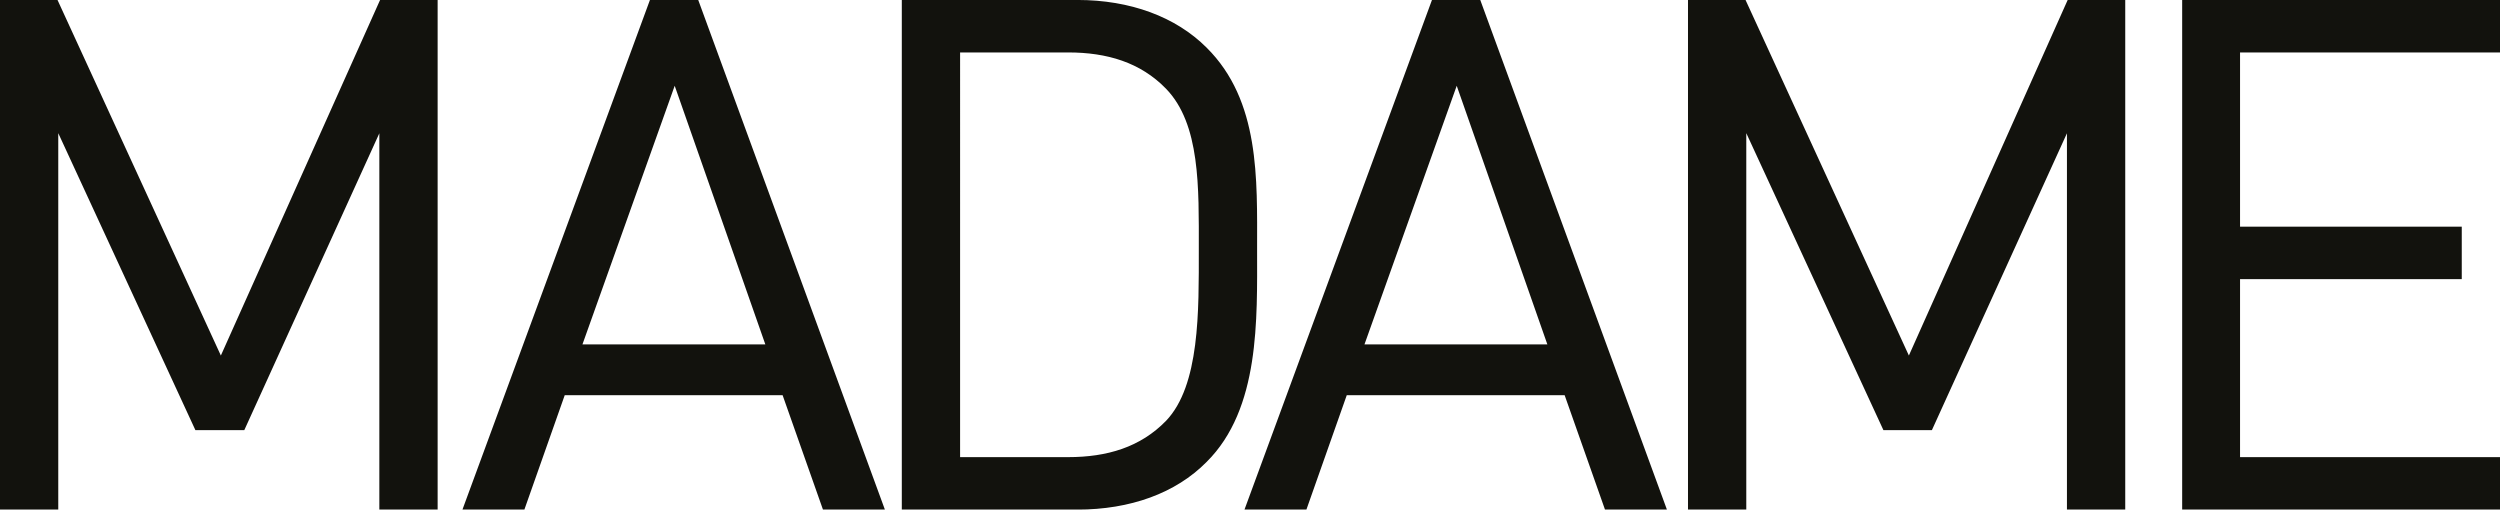 <?xml version="1.0" encoding="utf-8"?>
<!-- Generator: Adobe Illustrator 26.5.0, SVG Export Plug-In . SVG Version: 6.00 Build 0)  -->
<svg version="1.1" id="layer" xmlns="http://www.w3.org/2000/svg" xmlns:xlink="http://www.w3.org/1999/xlink" x="0px" y="0px"
	 viewBox="0 0 601 122.5" style="enable-background:new 0 0 601 122.5;" xml:space="preserve">
<style type="text/css">
	.st0{fill:#12120D;}
	.st1{fill:none;stroke:#12120D;stroke-width:1.015;}
</style>
<polygon class="st0" points="91.7,0.5 53.1,86.7 13.5,0.5 0.5,0.5 0.5,122 13.5,122 13.5,29.7 47.3,102.9 58.4,102.9 91.7,29.7 
	91.7,122 104.7,122 104.7,0.5 "/>
<polygon class="st1" points="91.7,122 91.7,29.7 58.4,102.9 47.3,102.9 13.5,29.7 13.5,122 0.5,122 0.5,0.5 13.5,0.5 53.1,86.7 
	91.7,0.5 104.7,0.5 104.7,122 "/>
<path class="st0" d="M162.2,19.1l22.5,64.2h-45.4L162.2,19.1z M156.5,0.5L111.8,122h13.8l9.7-27.5h53.1l9.7,27.5h13.8L167.3,0.5
	H156.5z"/>
<path class="st1" d="M184.7,83.3h-45.4l22.9-64.2L184.7,83.3z M212,122L167.5,0.5h-10.9L111.9,122h13.8l9.7-27.5h53.1l9.7,27.5H212z
	"/>
<g>
	<path class="st0" d="M288.7,59.9c0,14.8,0.3,32.9-8,41.6c-6.3,6.5-14.5,8.9-23.9,8.9h-26.5V12.1h26.5c9.4,0,17.6,2.4,23.9,8.9
		C289.1,29.7,288.7,45.1,288.7,59.9 M301.7,59.9c0-16.9,0.7-35.5-12-48.1C282.4,4.5,271.6,0.5,259,0.5h-41.7V122H259
		c12.6,0,23.4-3.9,30.7-11.3C302.4,98.1,301.7,76.8,301.7,59.9"/>
	<path class="st1" d="M288.7,59.9c0,14.8,0.3,32.9-8,41.6c-6.3,6.5-14.5,8.9-23.9,8.9h-26.5V12.1h26.5c9.4,0,17.6,2.4,23.9,8.9
		C289.1,29.7,288.7,45.1,288.7,59.9z M301.7,59.9c0-16.9,0.7-35.5-12-48.1C282.4,4.5,271.6,0.5,259,0.5h-41.7V122H259
		c12.6,0,23.4-3.9,30.7-11.3C302.4,98.1,301.7,76.8,301.7,59.9z"/>
	<path class="st0" d="M372.7,83.3h-45.4l22.9-64.2L372.7,83.3z M400,122L355.5,0.5h-10.9L299.9,122h13.8l9.7-27.5h53.1l9.7,27.5H400
		z"/>
	<path class="st1" d="M372.7,83.3h-45.4l22.9-64.2L372.7,83.3z M400,122L355.5,0.5h-10.9L299.9,122h13.8l9.7-27.5h53.1l9.7,27.5H400
		z"/>
	<polygon class="st0" points="497.4,122 497.4,29.7 464.1,102.9 453.1,102.9 419.3,29.7 419.3,122 406.3,122 406.3,0.5 419.3,0.5 
		458.9,86.7 497.4,0.5 510.4,0.5 510.4,122 	"/>
	<polygon class="st1" points="497.4,122 497.4,29.7 464.1,102.9 453.1,102.9 419.3,29.7 419.3,122 406.3,122 406.3,0.5 419.3,0.5 
		458.9,86.7 497.4,0.5 510.4,0.5 510.4,122 	"/>
	<polygon class="st0" points="525.1,122 525.1,0.5 600.5,0.5 600.5,12.1 538,12.1 538,55 591.3,55 591.3,66.6 538,66.6 538,110.4 
		600.5,110.4 600.5,122 	"/>
	<polygon class="st1" points="525.1,122 525.1,0.5 600.5,0.5 600.5,12.1 538,12.1 538,55 591.3,55 591.3,66.6 538,66.6 538,110.4 
		600.5,110.4 600.5,122 	"/>
</g>
</svg>
